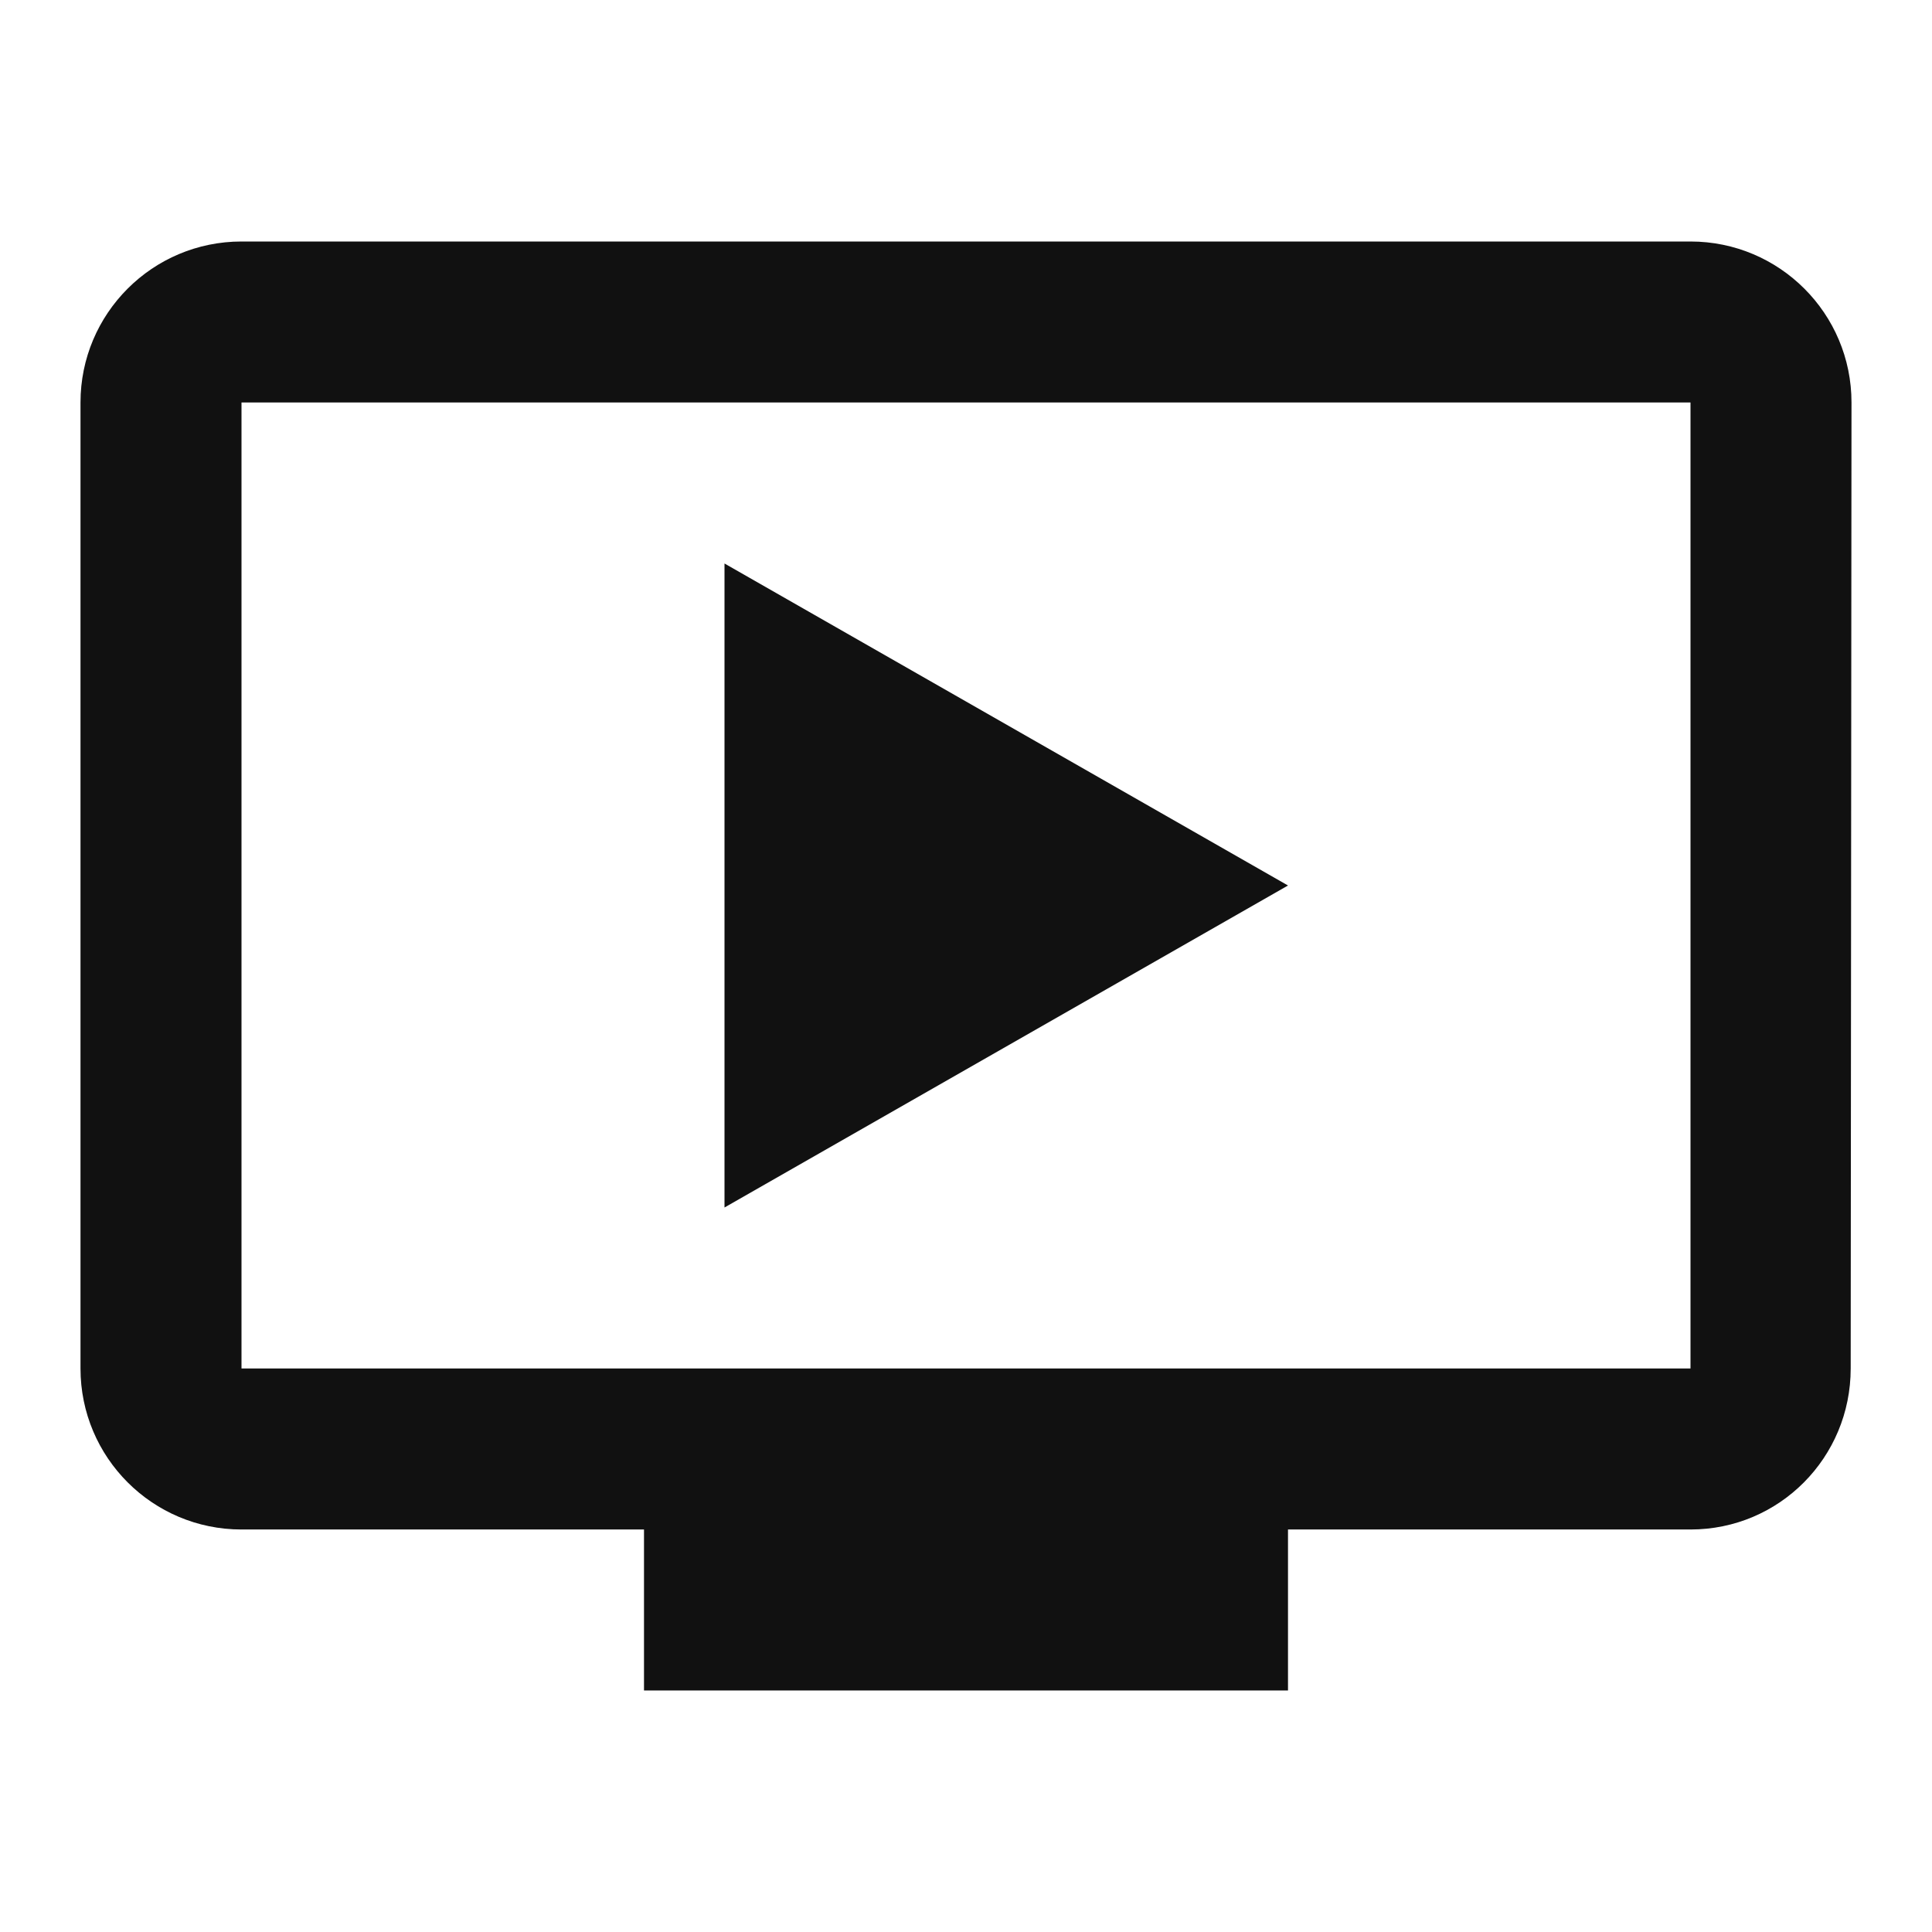 <svg xmlns="http://www.w3.org/2000/svg" width="48" height="48" viewBox="0 0 48 48"><title>ic_ondemand_video_48px</title>
    <g class="nc-icon-wrapper" fill="#111111">
        <path d="M42 6H6c-2.21 0-4 1.79-4 4v24c0 2.21 1.79 4 4 4h10v4h16v-4h10c2.21 0 3.98-1.79 3.98-4L46 10c0-2.21-1.79-4-4-4zm0 28H6V10h36v24zM32 22l-14 8V14z"/>
    </g>
</svg>